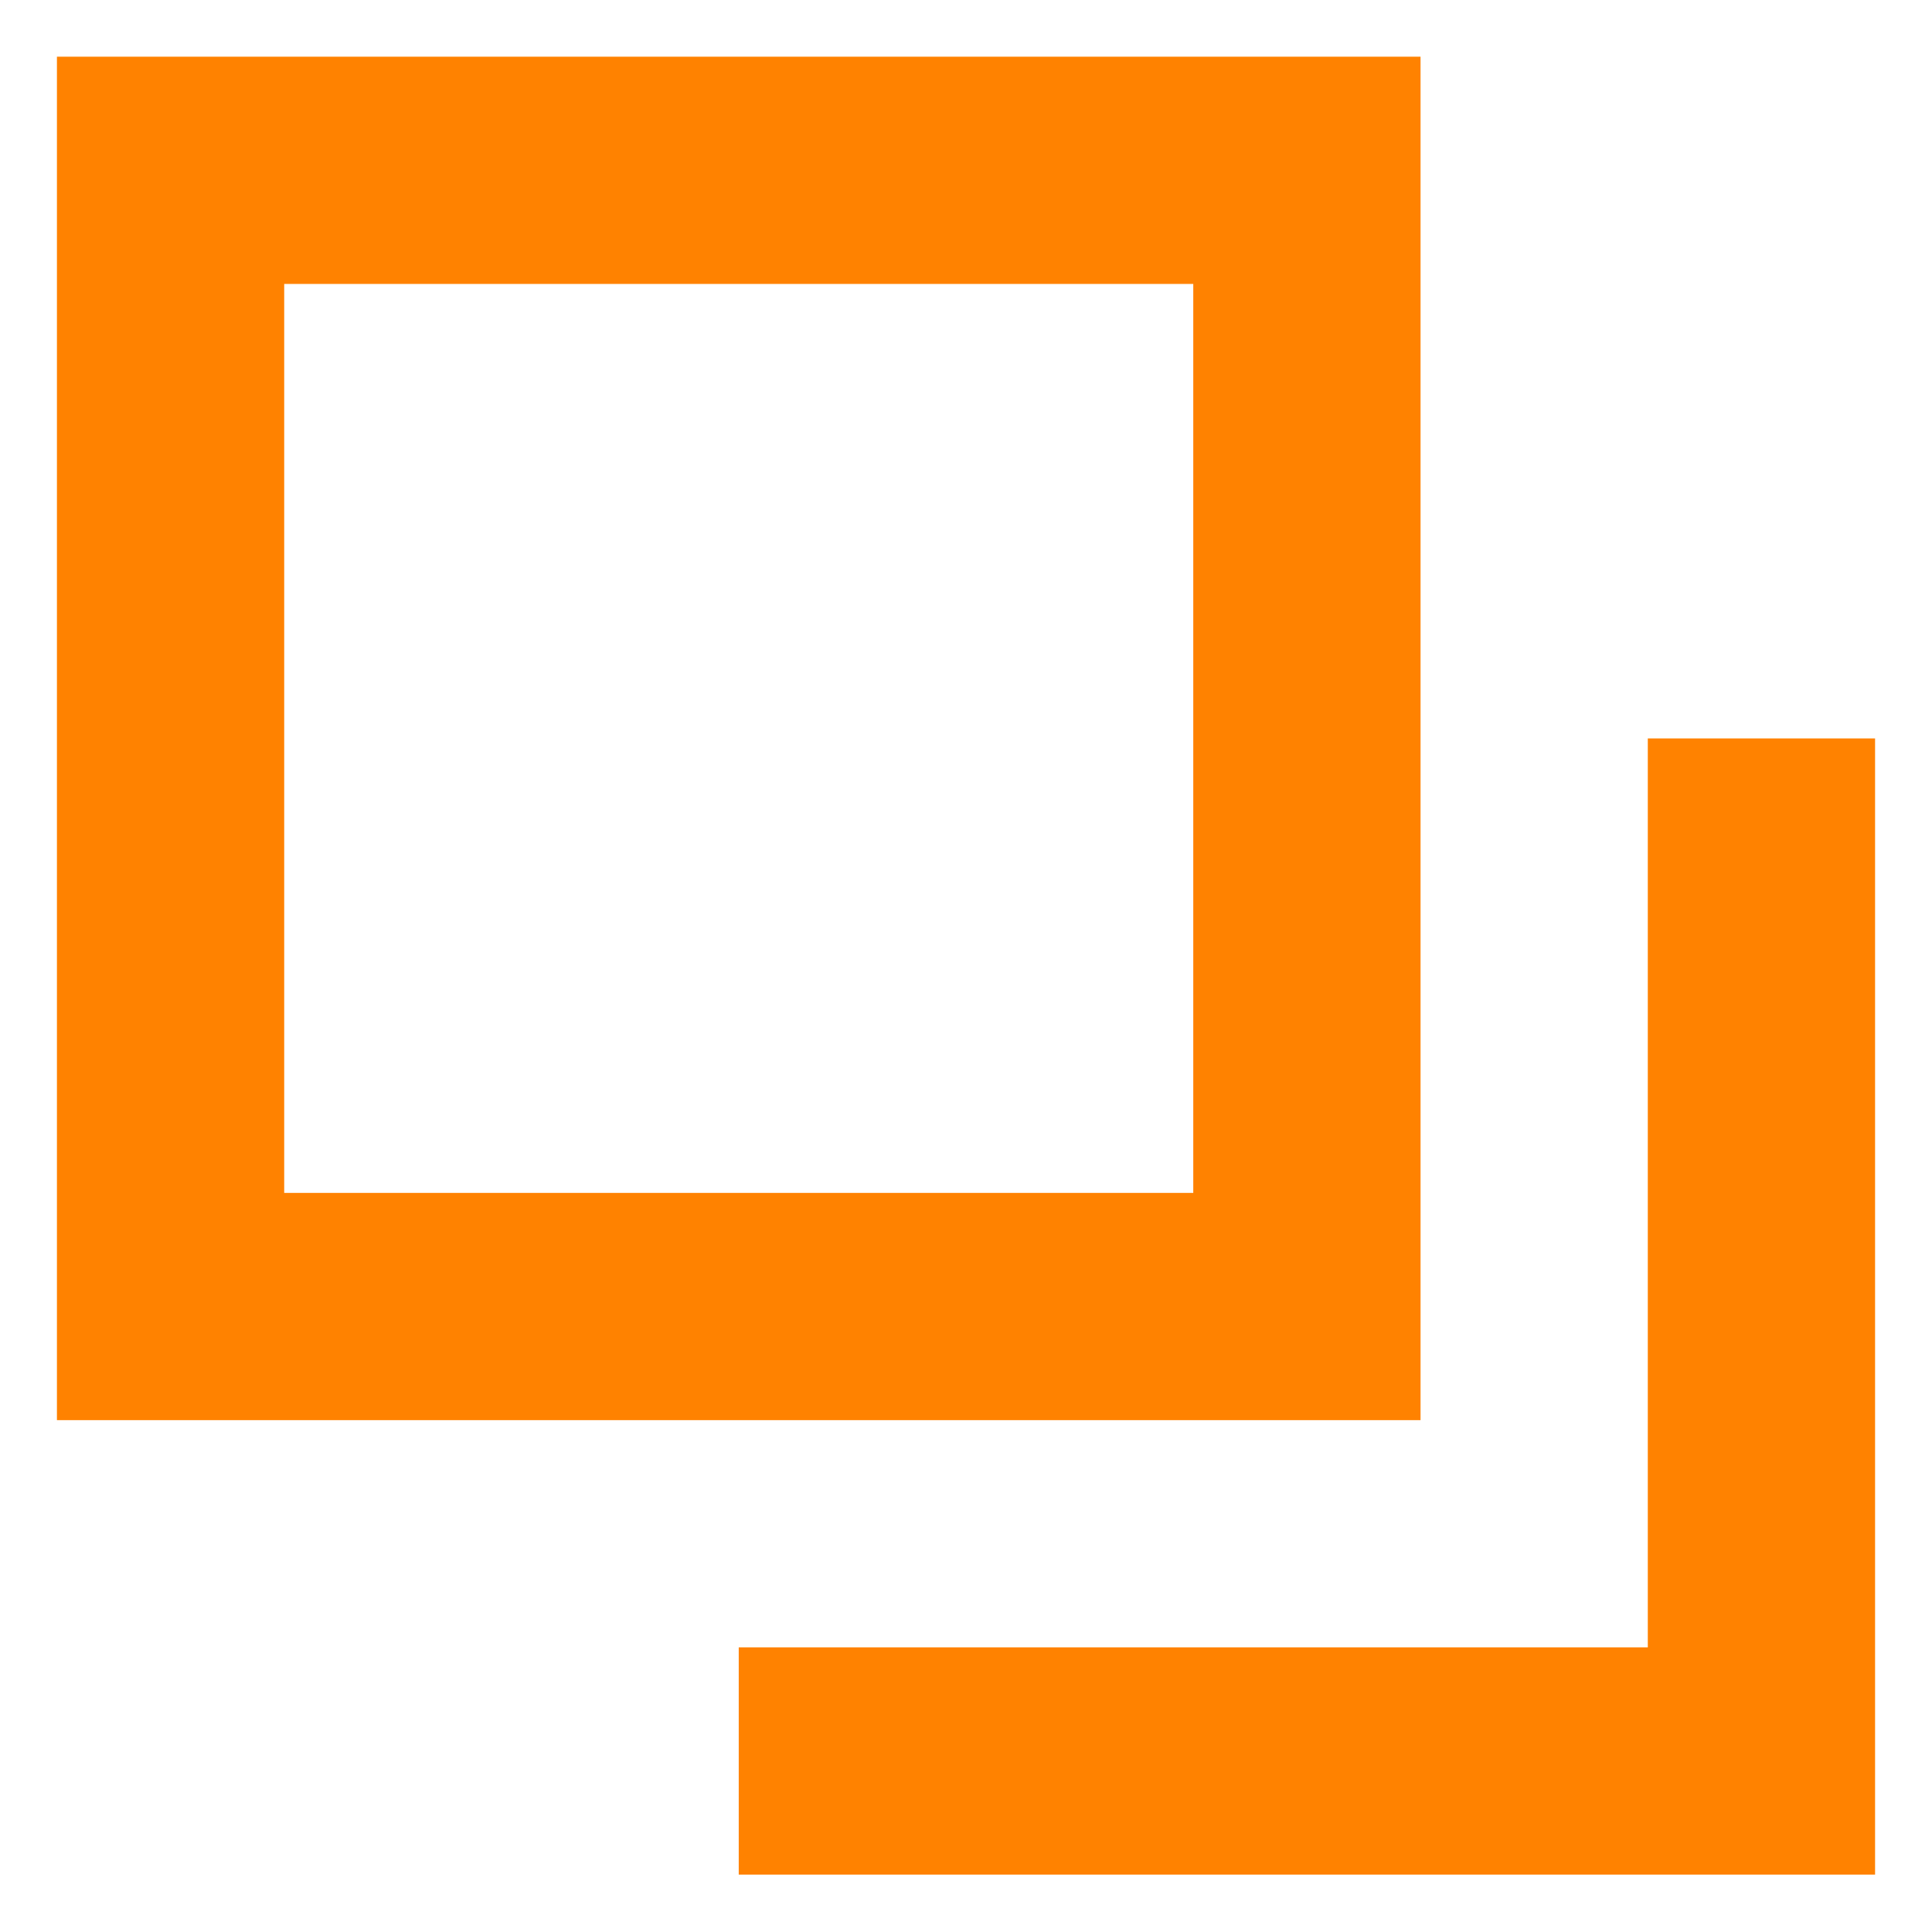 <svg xmlns="http://www.w3.org/2000/svg" width="17.002" height="16.997" viewBox="0 0 17.002 16.997">
  <g id="icon_blank" transform="translate(-159.499 0.499)">
    <rect id="area" width="16" height="16" transform="translate(160)" fill="none" opacity="0"/>
    <path id="icon" d="M16062,14784v-2h8v-8h2v10Zm-6-4v-12h12v12Zm2-2h8v-8h-8Z" transform="translate(-15896 -14768)" fill="#ff8200" stroke="rgba(0,0,0,0)" stroke-miterlimit="10" stroke-width="1"/>
  </g>
</svg>
